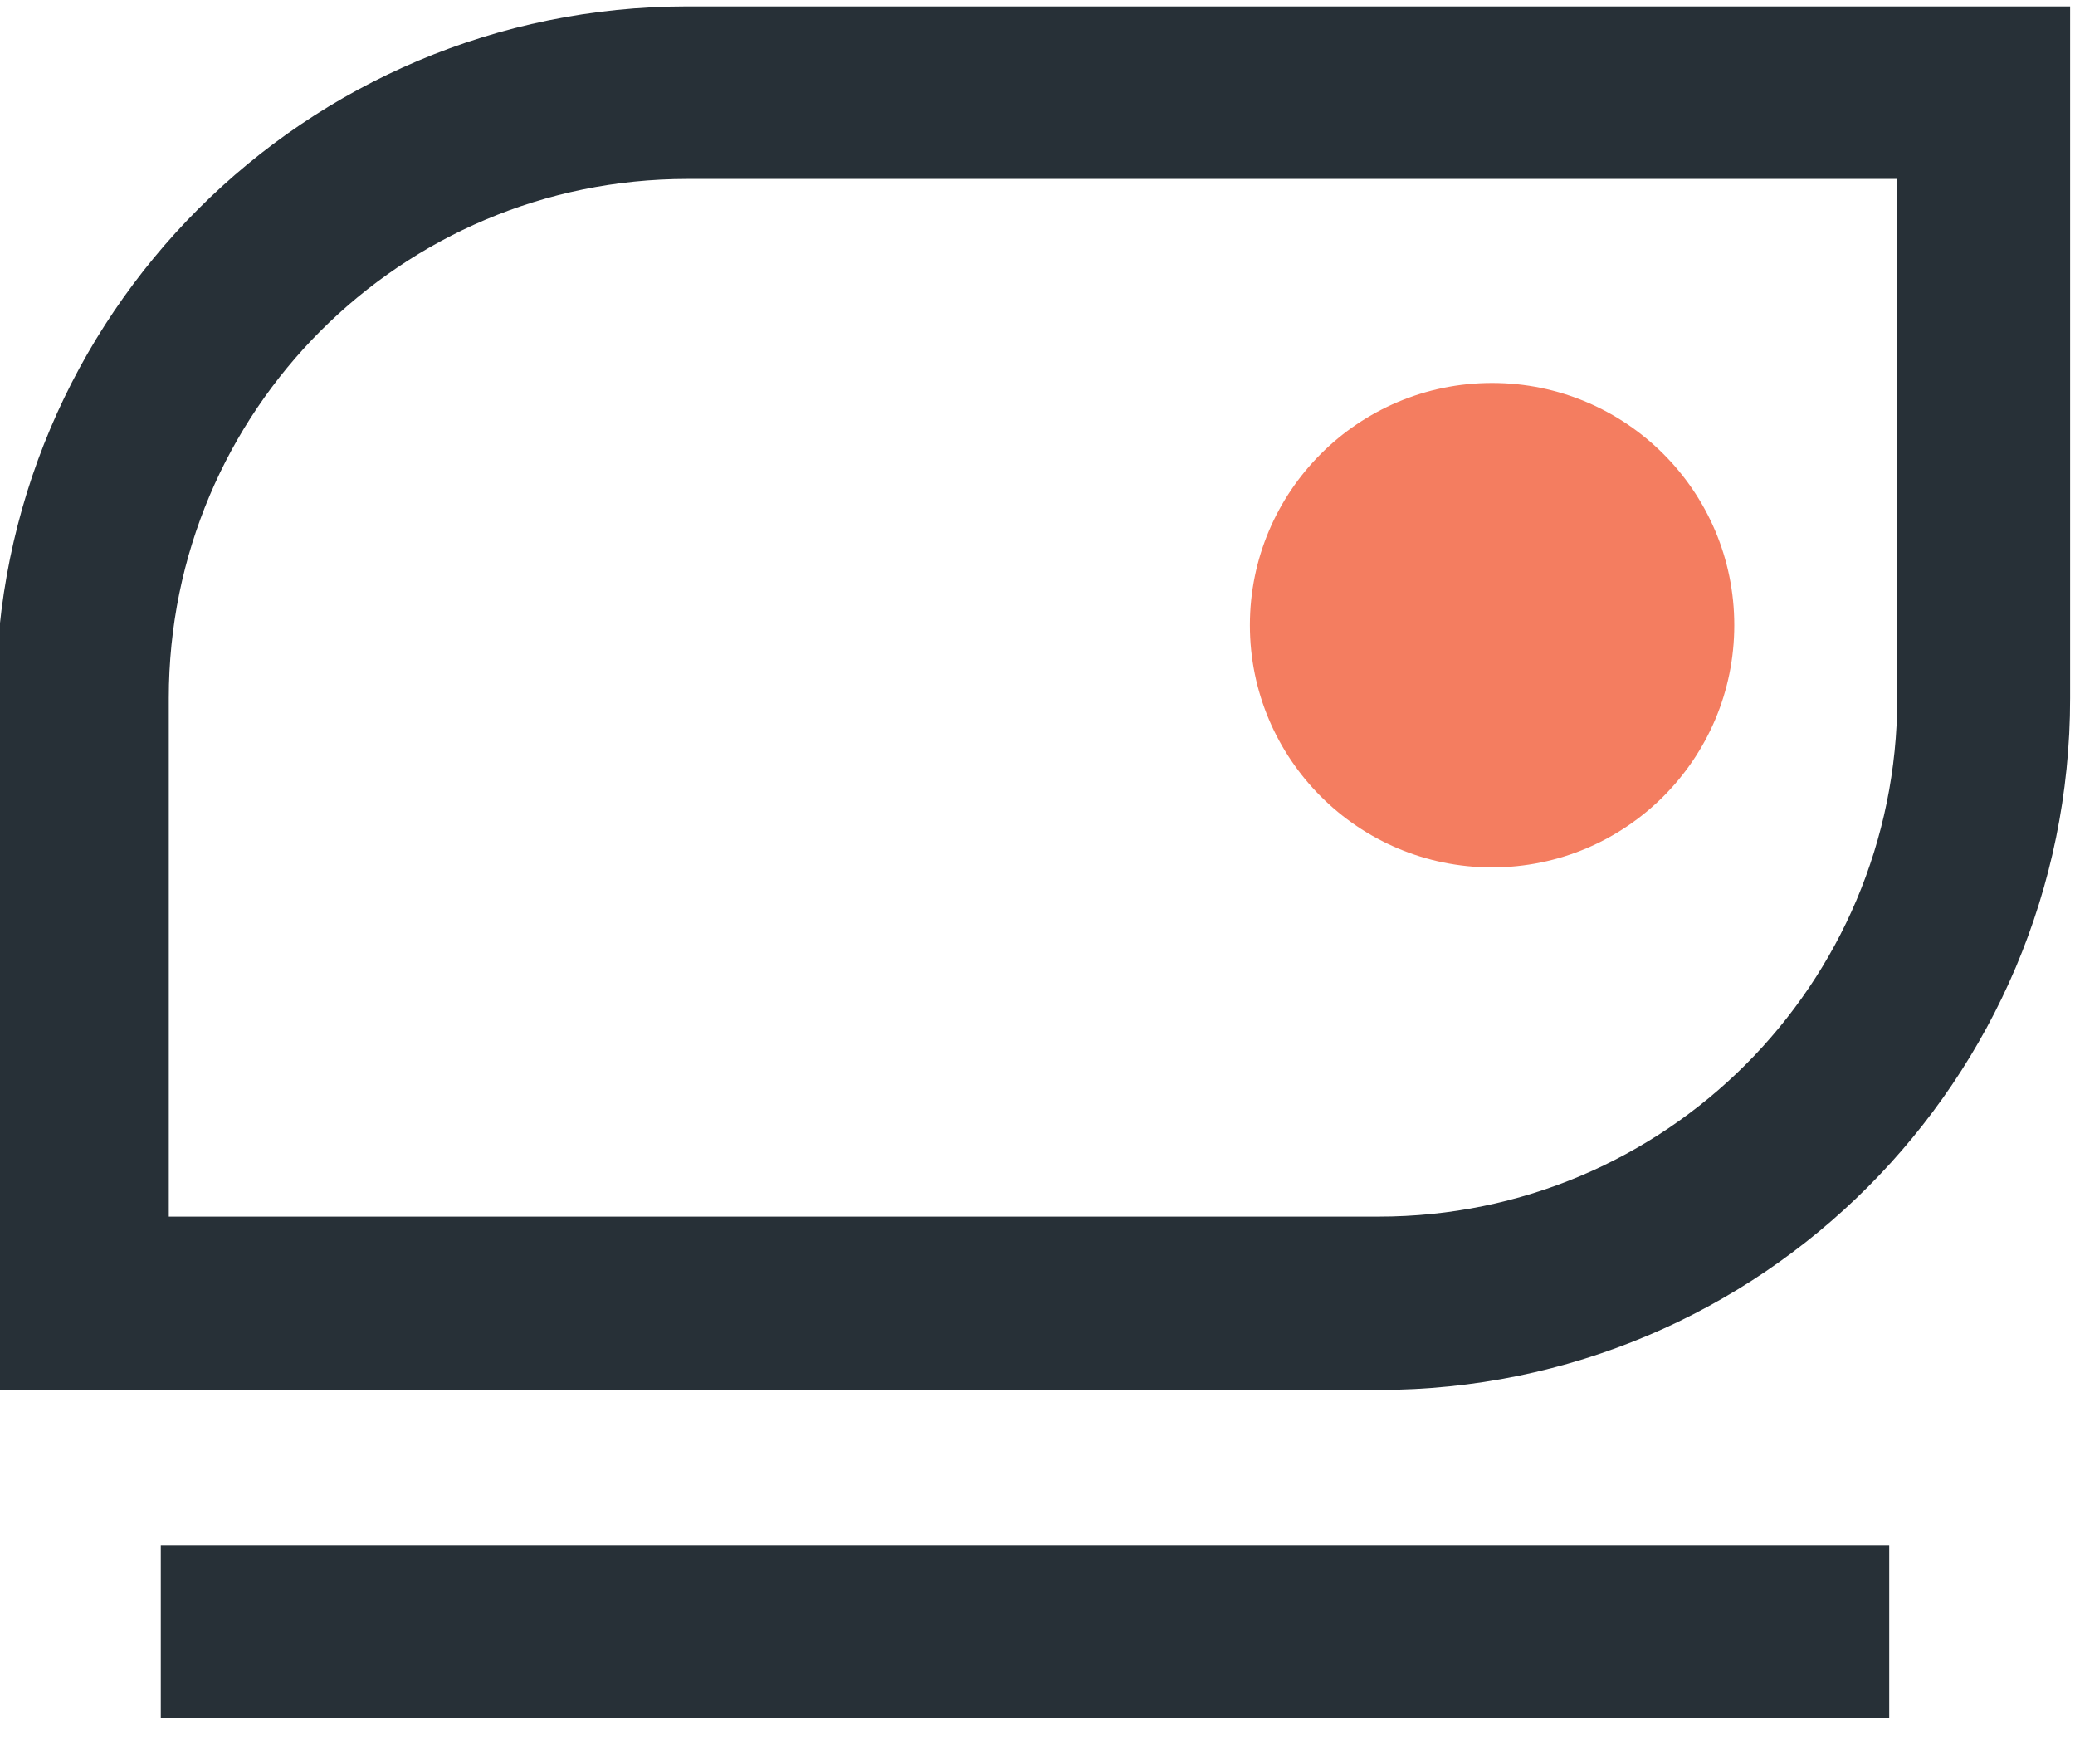 <?xml version="1.0" encoding="UTF-8" standalone="no"?>
<!DOCTYPE svg PUBLIC "-//W3C//DTD SVG 1.1//EN" "http://www.w3.org/Graphics/SVG/1.1/DTD/svg11.dtd">
<svg width="100%" height="100%" viewBox="0 0 60 51" version="1.1" xmlns="http://www.w3.org/2000/svg" xmlns:xlink="http://www.w3.org/1999/xlink" xml:space="preserve" xmlns:serif="http://www.serif.com/" style="fill-rule:evenodd;clip-rule:evenodd;stroke-linejoin:round;stroke-miterlimit:2;">
    <g transform="matrix(1,0,0,1,-775,-2822.28)">
        <g transform="matrix(1,0,0,1,499.952,-66.254)">
            <g id="ikonka" transform="matrix(1,0,0,1,-98.828,-52.778)">
                <g transform="matrix(0.784,0,0,2.353,80.64,-3972.37)">
                    <path d="M450.376,2938.32L450.376,2946.82C450.376,2951.51 438.959,2955.32 424.876,2955.32L373.876,2955.32L373.876,2946.82C373.876,2942.12 385.292,2938.32 399.376,2938.32L450.376,2938.32ZM444.001,2940.44L399.376,2940.44C388.813,2940.44 380.251,2943.29 380.251,2946.82L380.251,2953.19L424.876,2953.19C435.438,2953.19 444.001,2950.34 444.001,2946.82L444.001,2940.44Z" style="fill:rgb(39,48,55);"/>
                </g>
                <g transform="matrix(1.032,0,0,0.603,-427.577,1198.71)">
                    <rect x="781.107" y="2963.97" width="48.429" height="8.286" style="fill:rgb(39,48,55);"/>
                </g>
                <g transform="matrix(0.771,0,0,0.771,103.641,647.366)">
                    <circle cx="406.459" cy="2998.73" r="9.083" style="fill:rgb(244,125,96);"/>
                </g>
            </g>
        </g>
    </g>
</svg>
